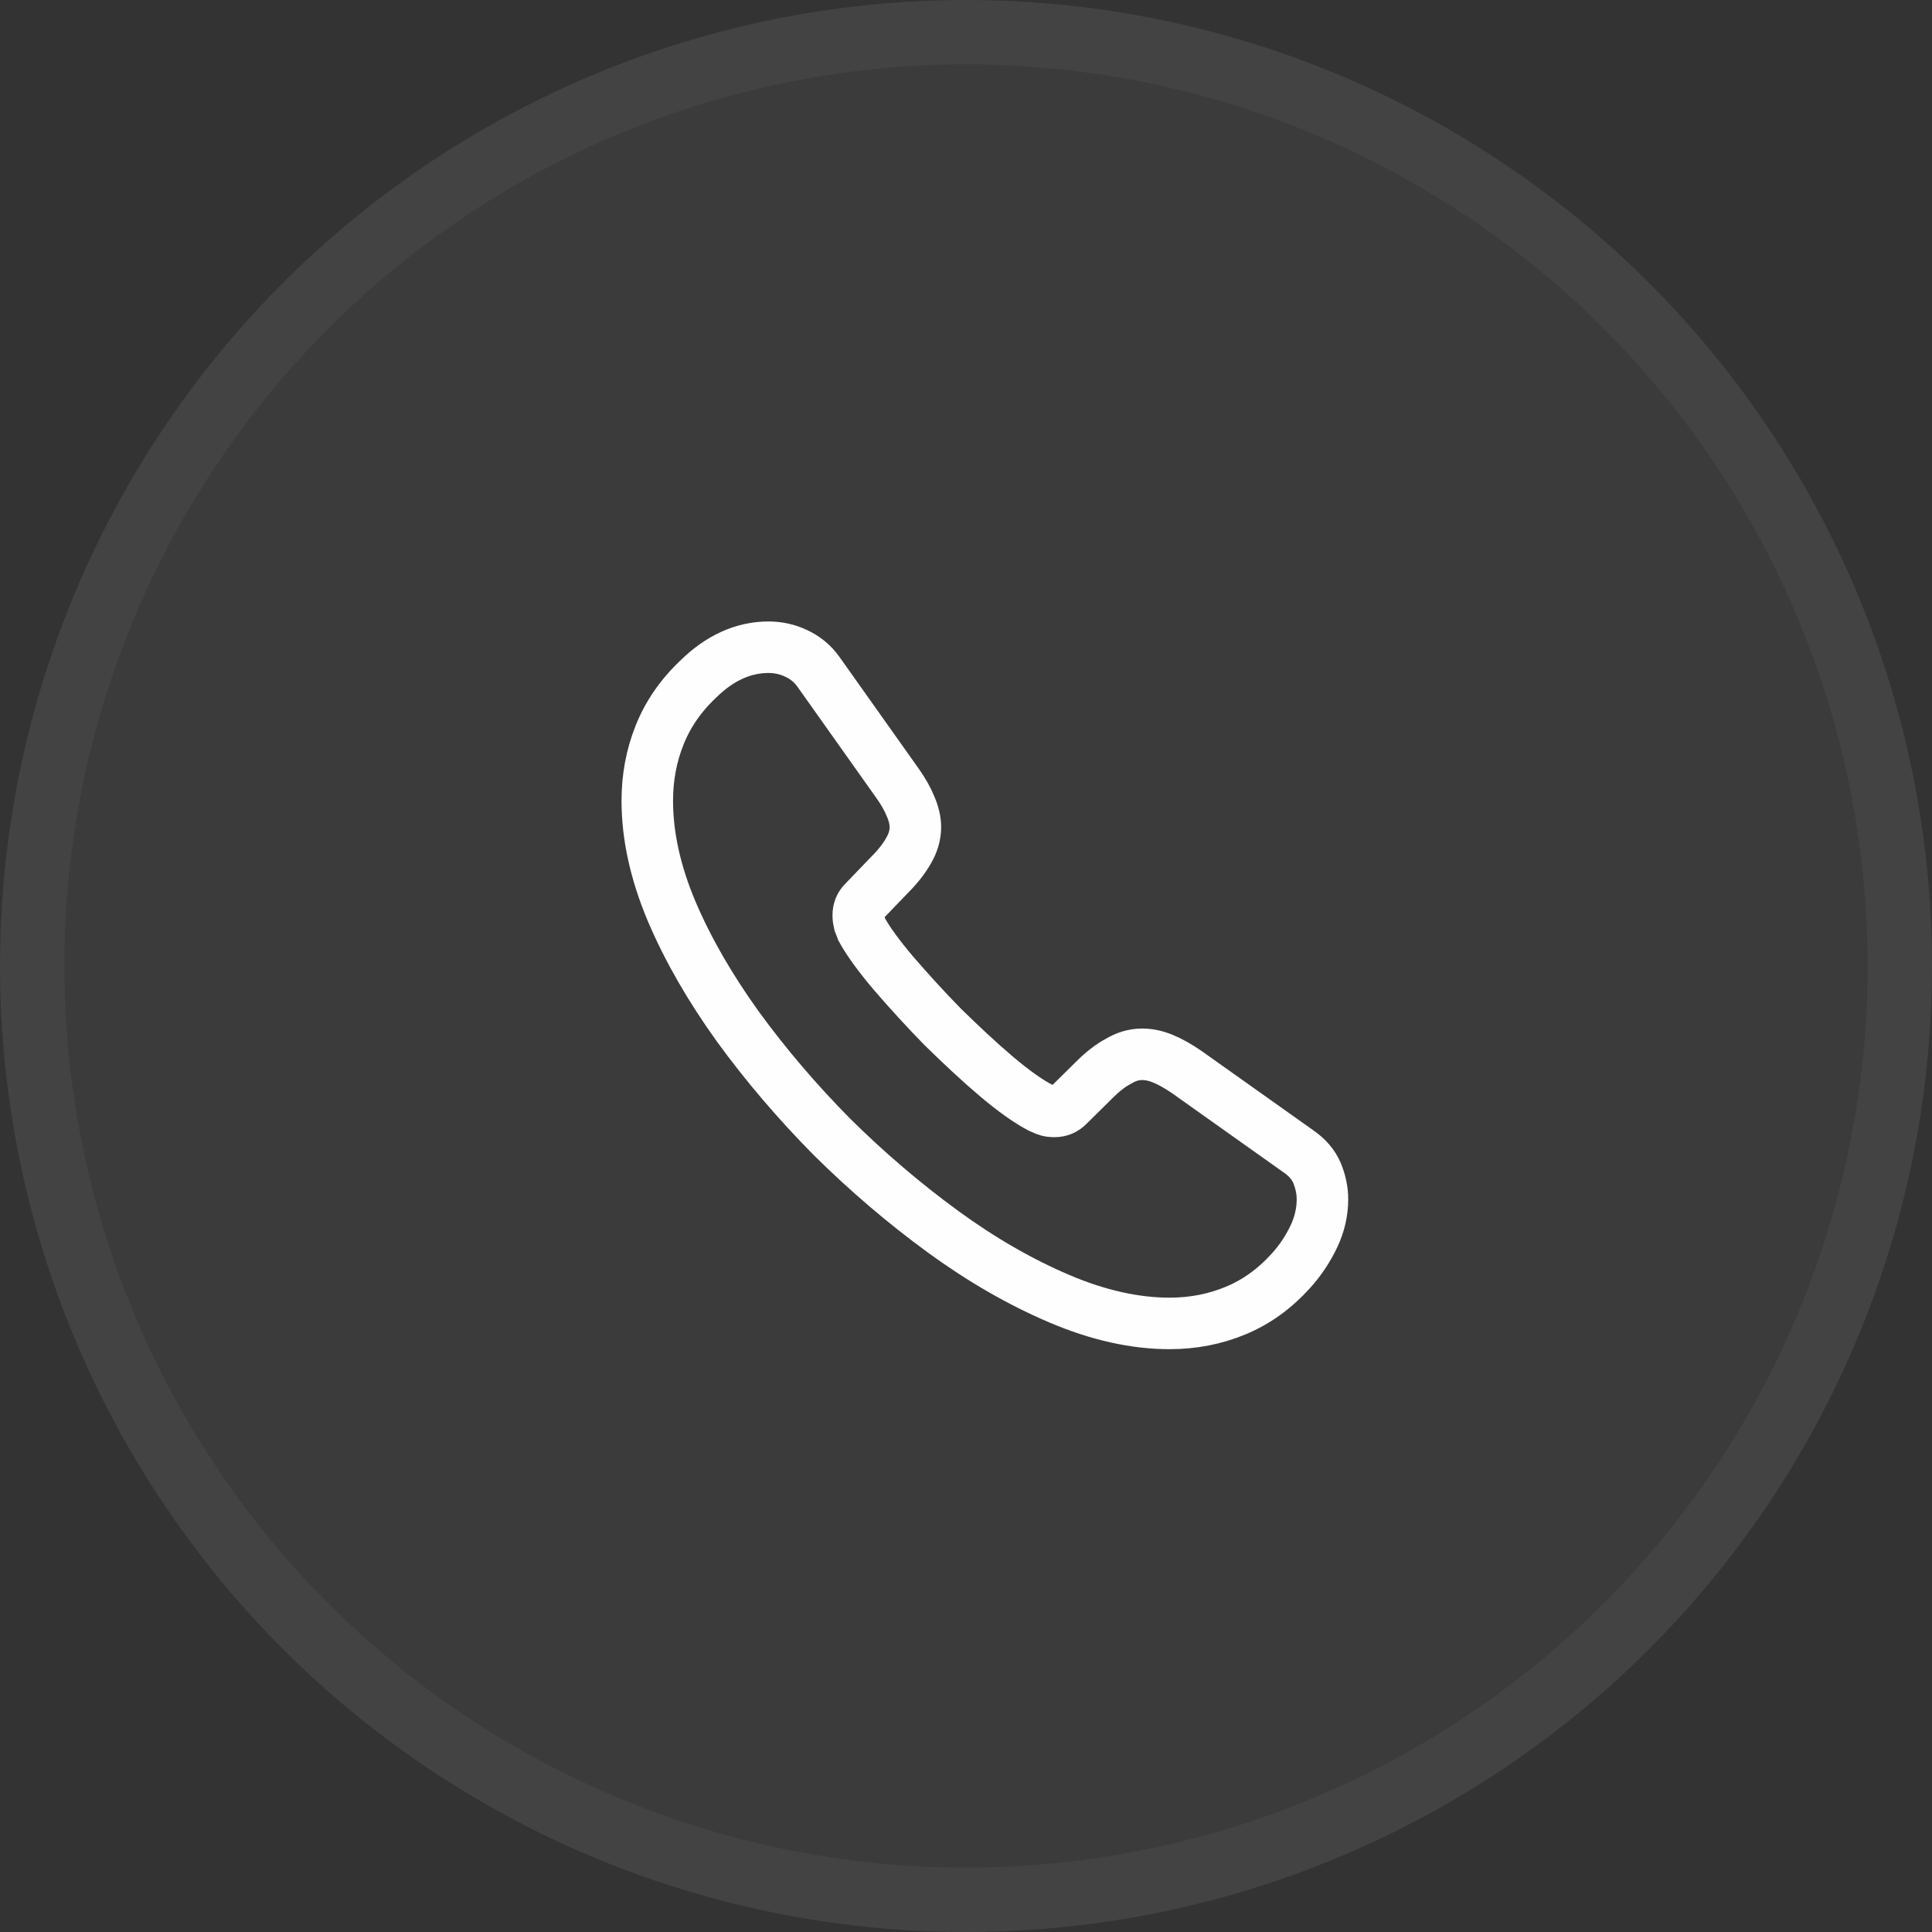 <svg width="30" height="30" viewBox="0 0 30 30" fill="none" xmlns="http://www.w3.org/2000/svg">
<rect x="0" y="0" width="30" height="30" fill="#333333" stroke="none"/>
<circle cx="15" cy="15" r="14" fill="white" fill-opacity="0.04"/>
<circle cx="15" cy="15" r="14.5" stroke="white" stroke-opacity="0.08"/>
<path d="M20.535 18.623C20.535 18.812 20.493 19.006 20.404 19.195C20.314 19.384 20.199 19.563 20.047 19.731C19.79 20.015 19.506 20.219 19.186 20.351C18.871 20.482 18.529 20.55 18.162 20.55C17.627 20.55 17.054 20.424 16.451 20.167C15.847 19.91 15.243 19.563 14.645 19.127C14.041 18.686 13.469 18.198 12.922 17.657C12.382 17.111 11.893 16.539 11.458 15.941C11.027 15.342 10.681 14.743 10.429 14.15C10.177 13.552 10.051 12.979 10.051 12.434C10.051 12.076 10.114 11.735 10.24 11.42C10.366 11.1 10.565 10.806 10.844 10.543C11.18 10.213 11.547 10.05 11.935 10.05C12.082 10.05 12.229 10.082 12.361 10.145C12.497 10.207 12.618 10.302 12.713 10.438L13.931 12.155C14.025 12.287 14.093 12.407 14.14 12.523C14.188 12.633 14.214 12.743 14.214 12.843C14.214 12.969 14.177 13.095 14.104 13.216C14.036 13.336 13.936 13.463 13.81 13.588L13.411 14.003C13.353 14.061 13.327 14.129 13.327 14.213C13.327 14.255 13.332 14.292 13.342 14.334C13.358 14.376 13.374 14.408 13.384 14.439C13.479 14.612 13.642 14.838 13.873 15.111C14.109 15.384 14.361 15.662 14.634 15.941C14.918 16.219 15.191 16.476 15.469 16.712C15.742 16.943 15.967 17.101 16.146 17.195C16.172 17.206 16.204 17.221 16.241 17.237C16.282 17.253 16.325 17.258 16.372 17.258C16.461 17.258 16.529 17.227 16.587 17.169L16.986 16.775C17.117 16.644 17.243 16.544 17.364 16.481C17.485 16.408 17.605 16.371 17.737 16.371C17.837 16.371 17.942 16.392 18.057 16.439C18.172 16.486 18.293 16.555 18.424 16.644L20.162 17.878C20.299 17.972 20.393 18.082 20.451 18.214C20.503 18.345 20.535 18.476 20.535 18.623Z" stroke="#FEFEFE" stroke-width="0.8" stroke-miterlimit="10"/>
</svg>
